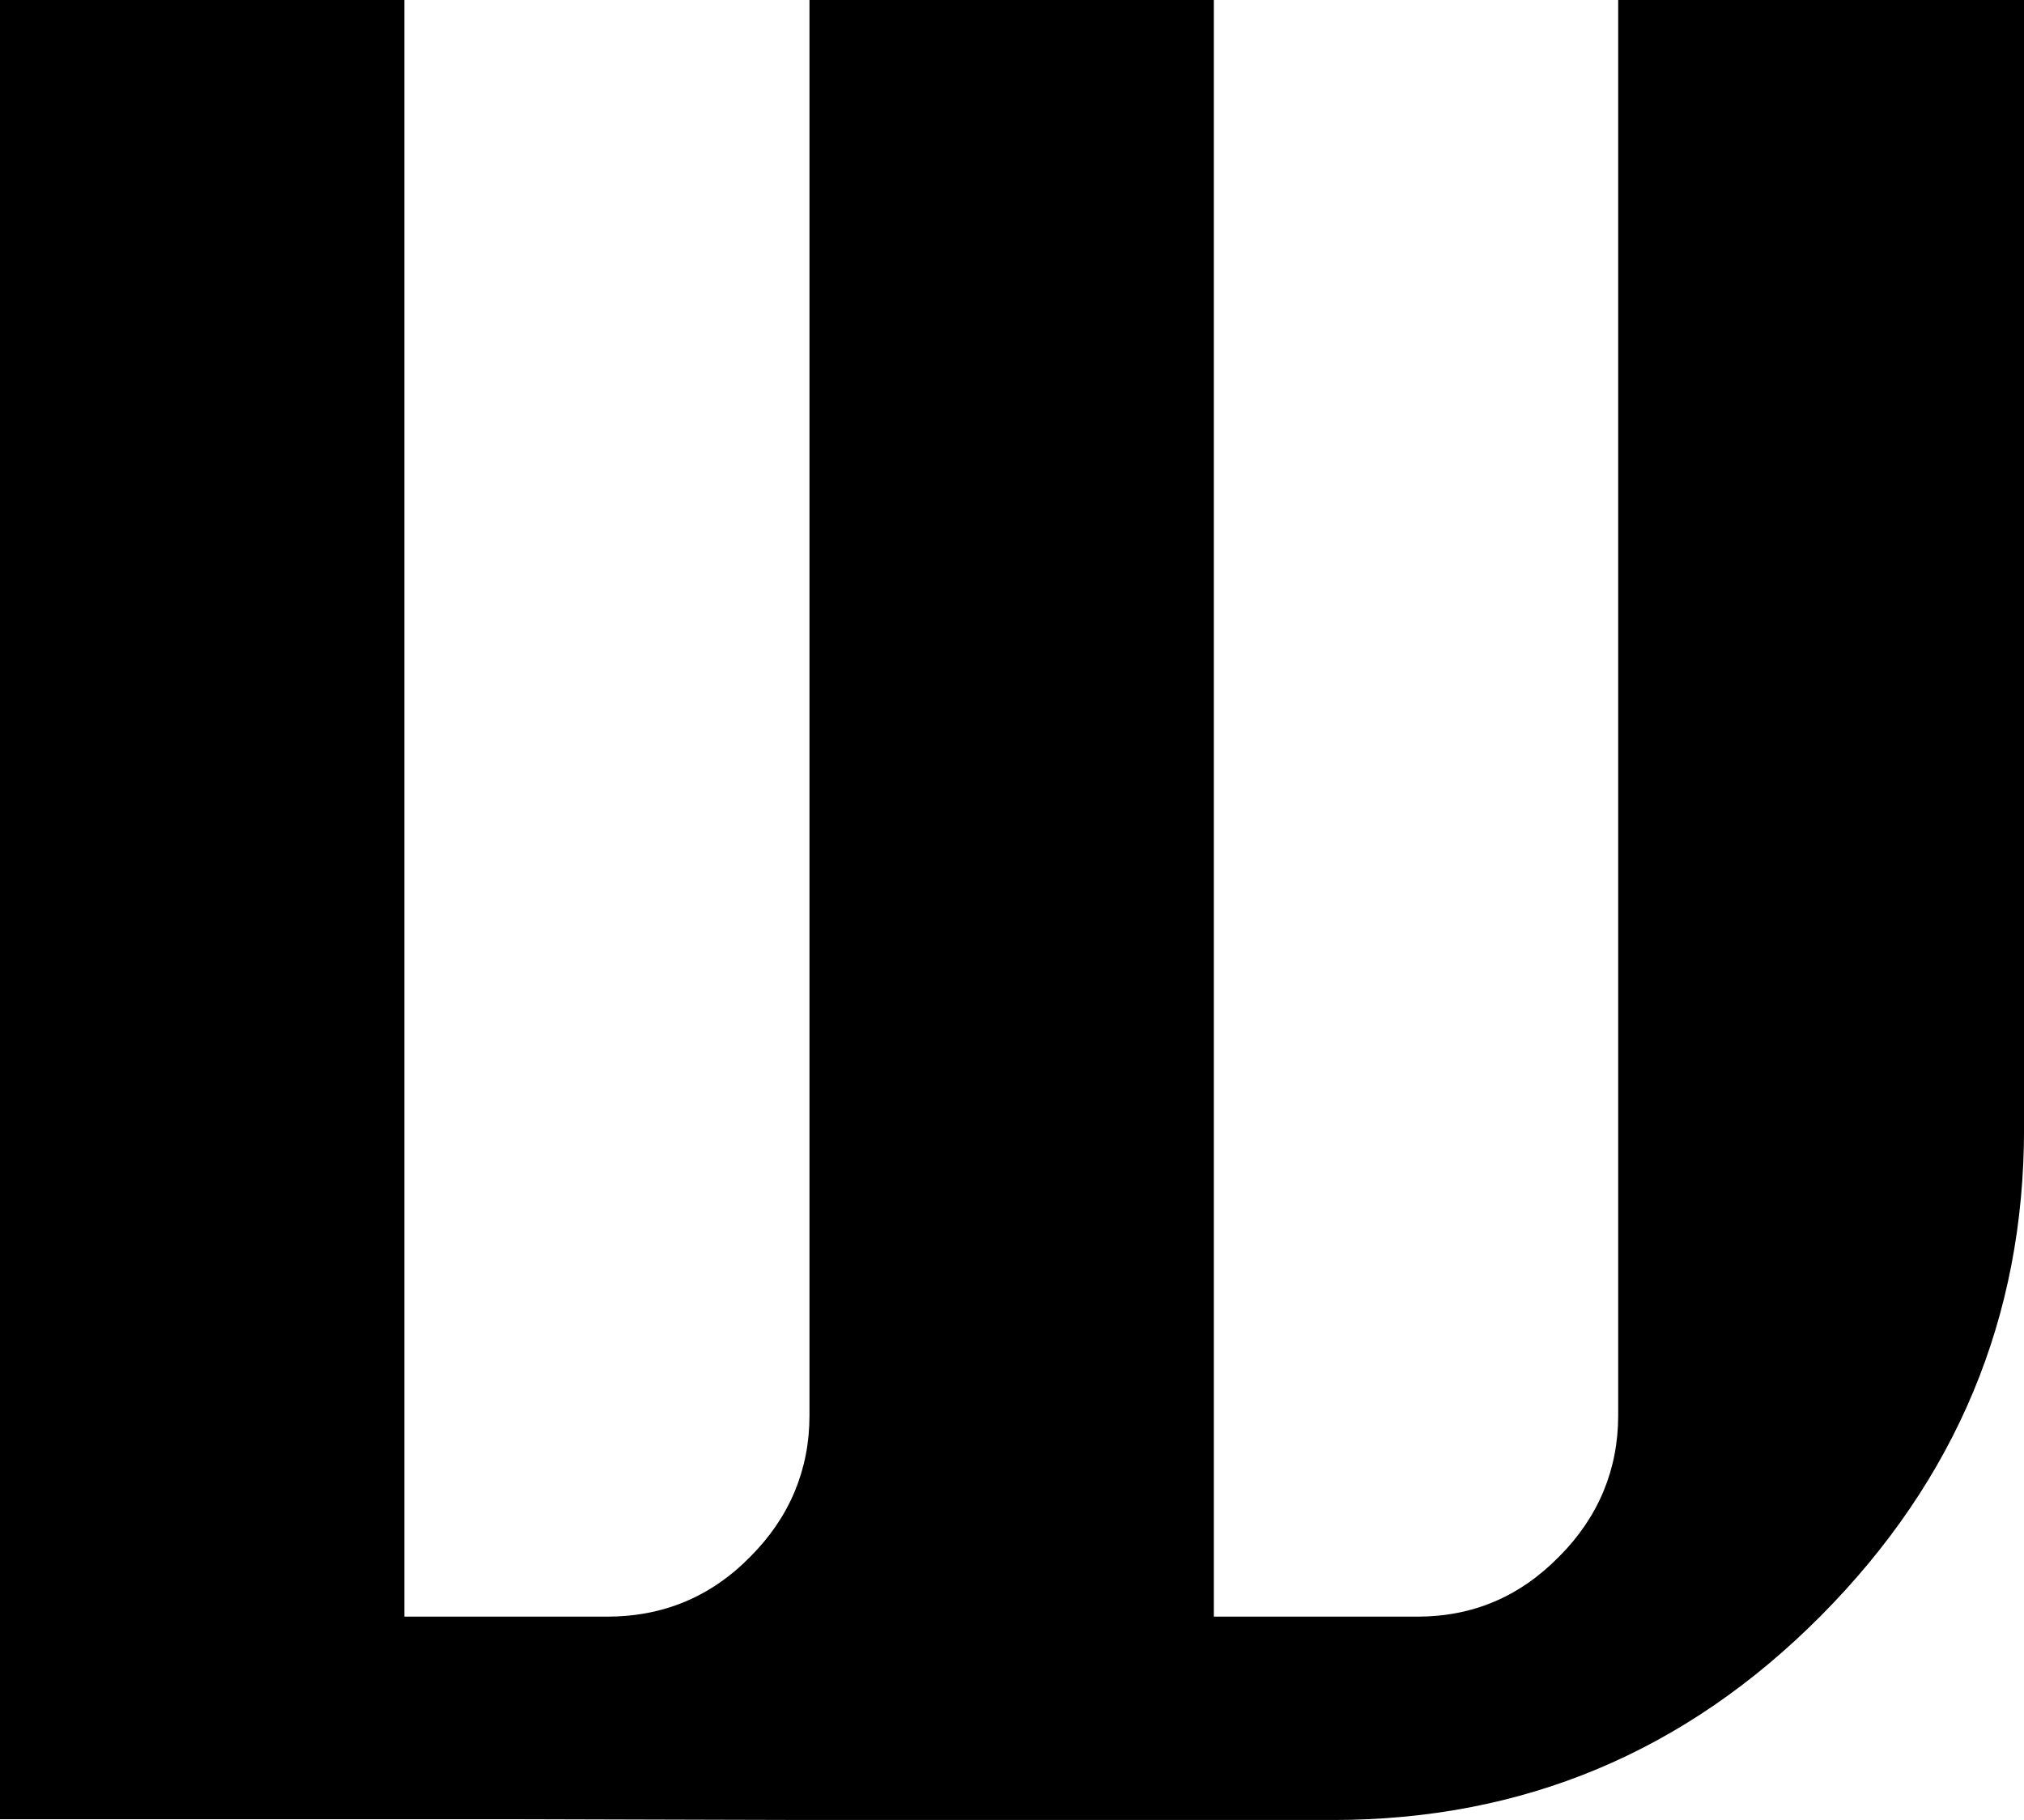 <?xml version="1.0" encoding="UTF-8"?><svg id="uuid-51114802-ae94-4ffe-89e7-009ef7c043e7" xmlns="http://www.w3.org/2000/svg" viewBox="0 0 496.3 446.26"><defs><style>.uuid-2c795061-ab7c-4979-909a-6d4ec68ba230{stroke-width:0px;}</style></defs><path class="uuid-2c795061-ab7c-4979-909a-6d4ec68ba230" d="m128.17,446.08H0V0h99.15v396.41h49.67c13.77,0,25.48-4.84,35.16-14.7,9.67-9.67,14.51-21.39,14.51-34.6V0h99.15v396.41h49.85c13.58,0,25.11-4.84,34.79-14.7,9.67-9.67,14.51-21.39,14.51-34.6V0h99.52v276.8c0,46.13-16.56,85.94-49.85,119.43-33.3,33.48-73.11,50.04-119.61,50.04h-128.17"/></svg>